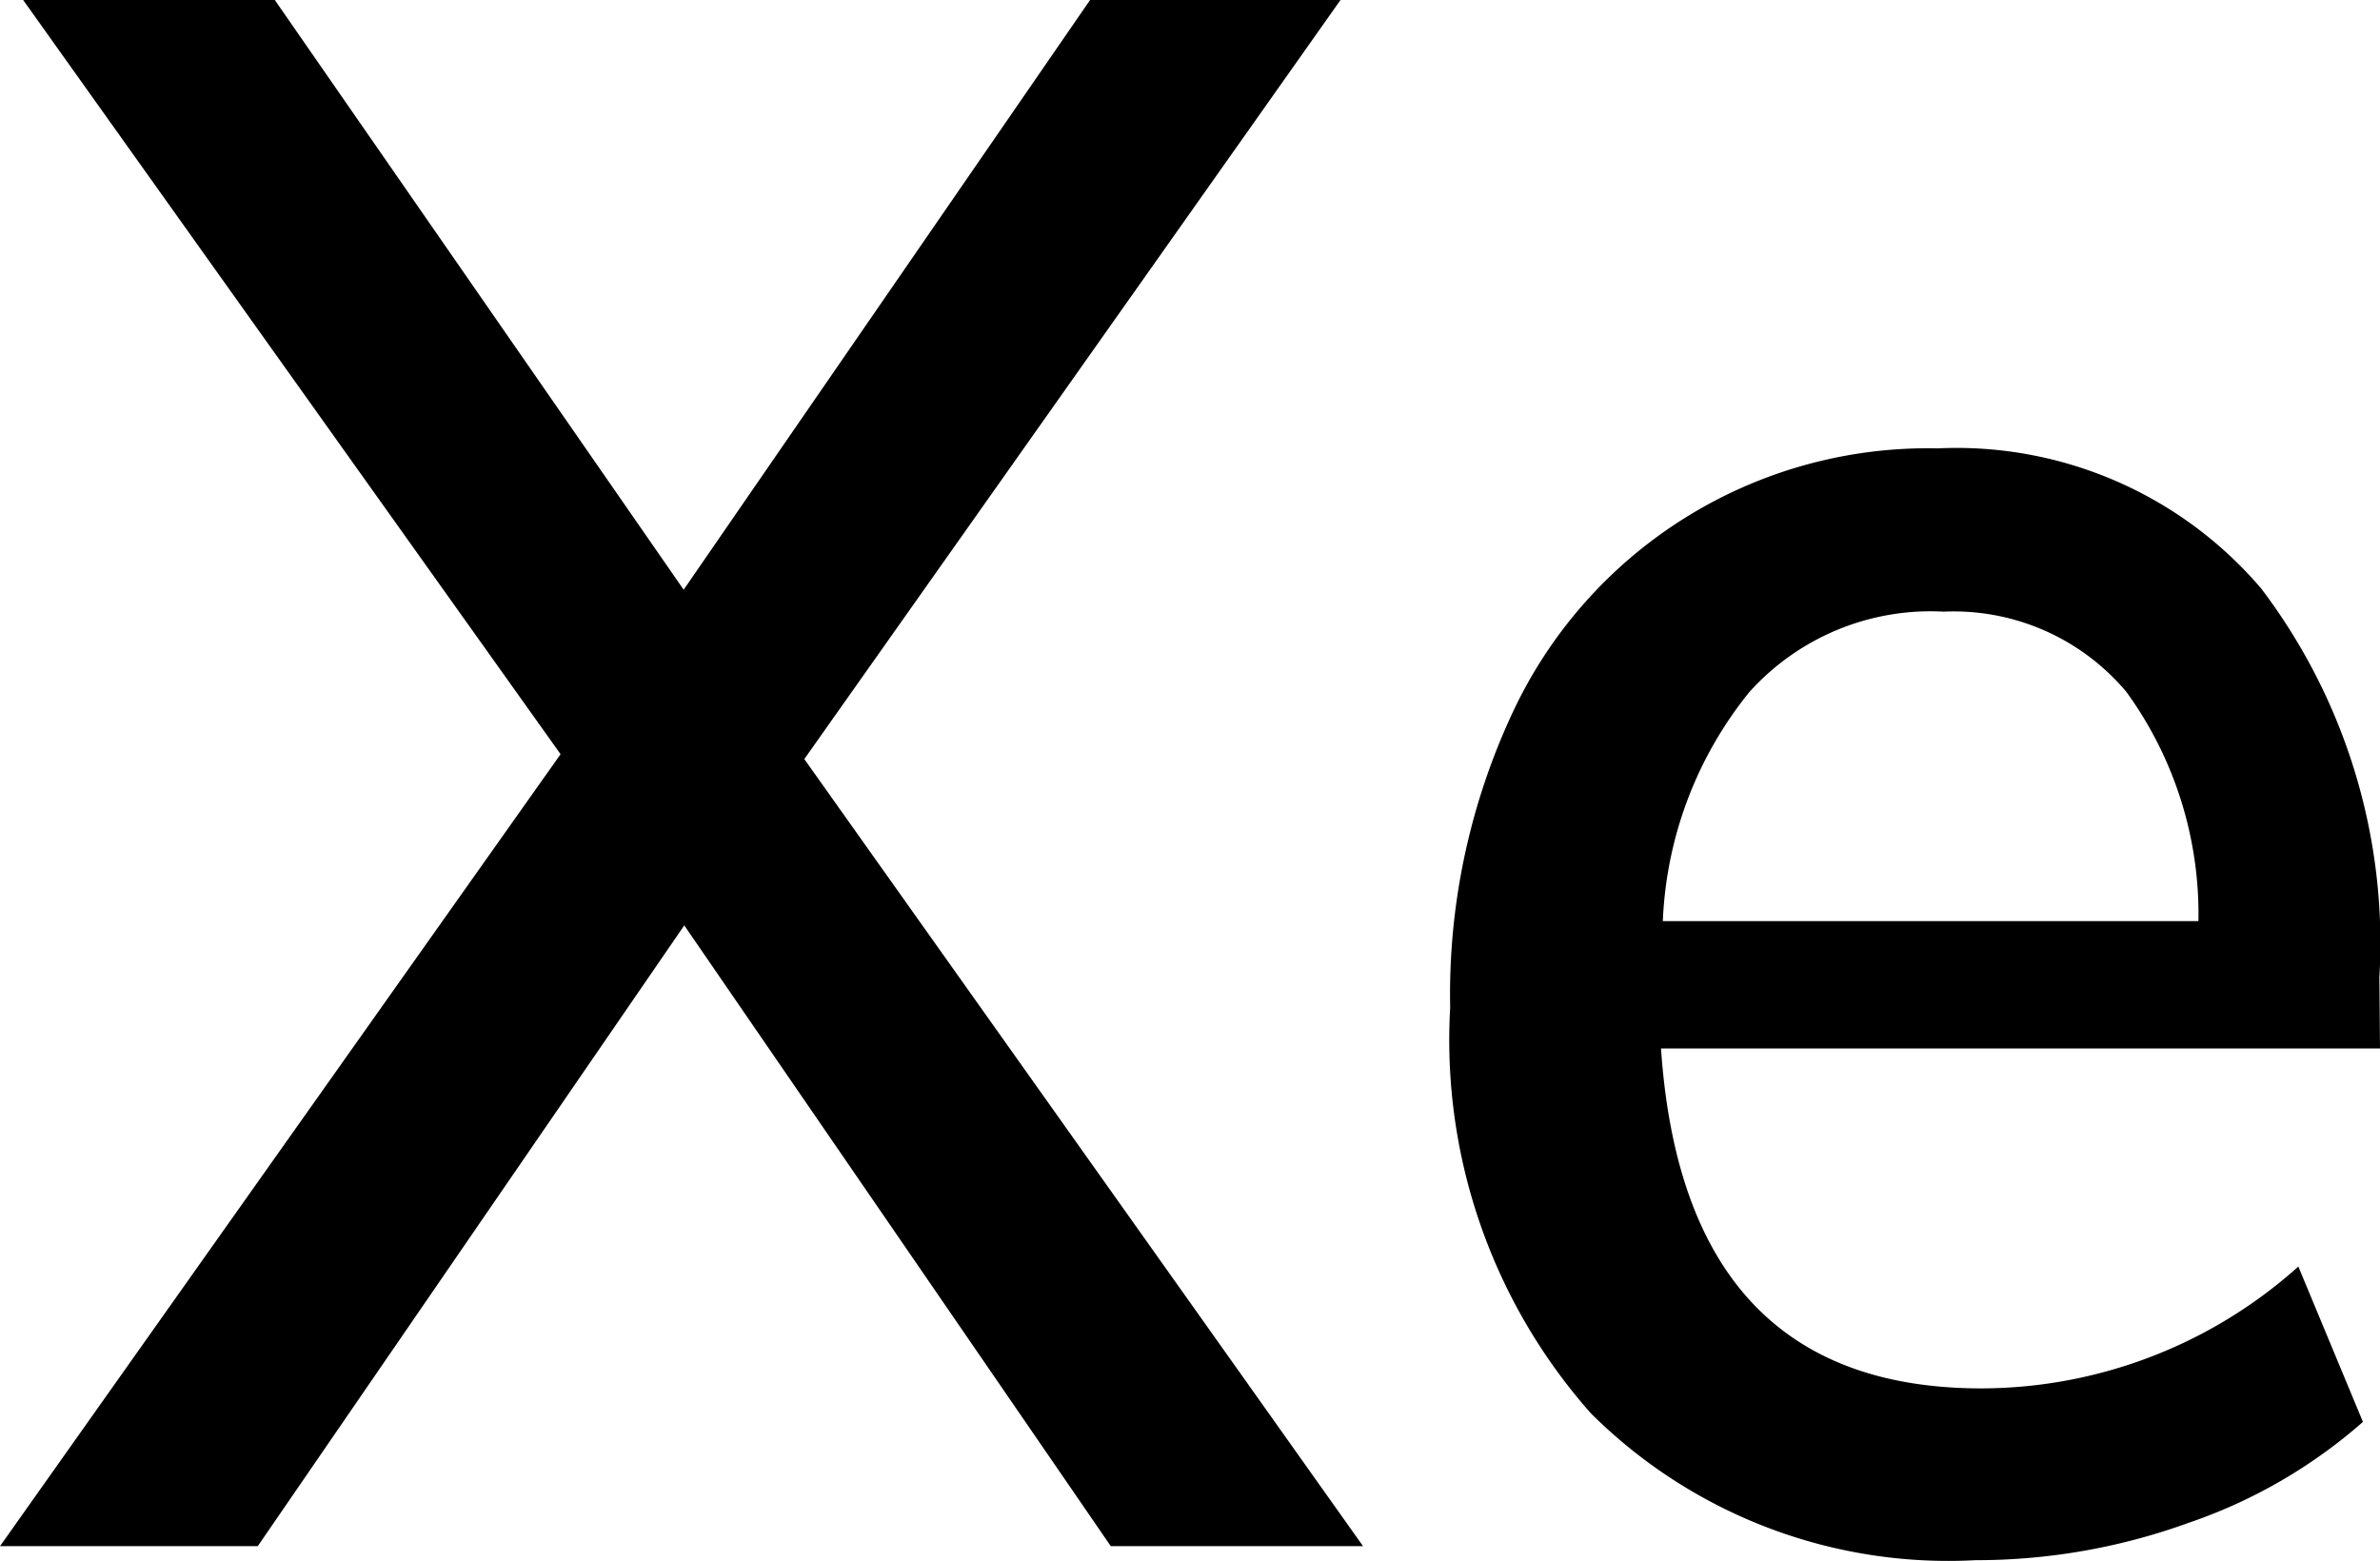 <svg xmlns="http://www.w3.org/2000/svg" width="39.06" height="25.63" viewBox="0 0 39.06 25.63"><title>Chemical structure of xenon</title><g id="レイヤー_2" data-name="レイヤー 2"><g id="レイヤー_1-2" data-name="レイヤー 1"><path d="M13.2,12.46l9.17,12.92H18.23l-7-10.19-7,10.19H0l9.2-13L.38,0H4.51l6.71,9.68L17.89,0H22Z"/><path d="M39.06,17.21H27.26q.38,5.58,5.26,5.58a7.81,7.81,0,0,0,5.2-2l1.06,2.55A8.47,8.47,0,0,1,35.91,25a10.22,10.22,0,0,1-3.49.61,8.31,8.31,0,0,1-6.31-2.41,9.24,9.24,0,0,1-2.31-6.66,10.91,10.91,0,0,1,1-4.79,7.52,7.52,0,0,1,7-4.39,6.57,6.57,0,0,1,5.31,2.3,9.63,9.63,0,0,1,1.94,6.38ZM28.71,11.36a6.39,6.39,0,0,0-1.42,3.76h8.79a6.21,6.21,0,0,0-1.18-3.76,3.7,3.7,0,0,0-3-1.32A4,4,0,0,0,28.71,11.36Z"/></g></g></svg>